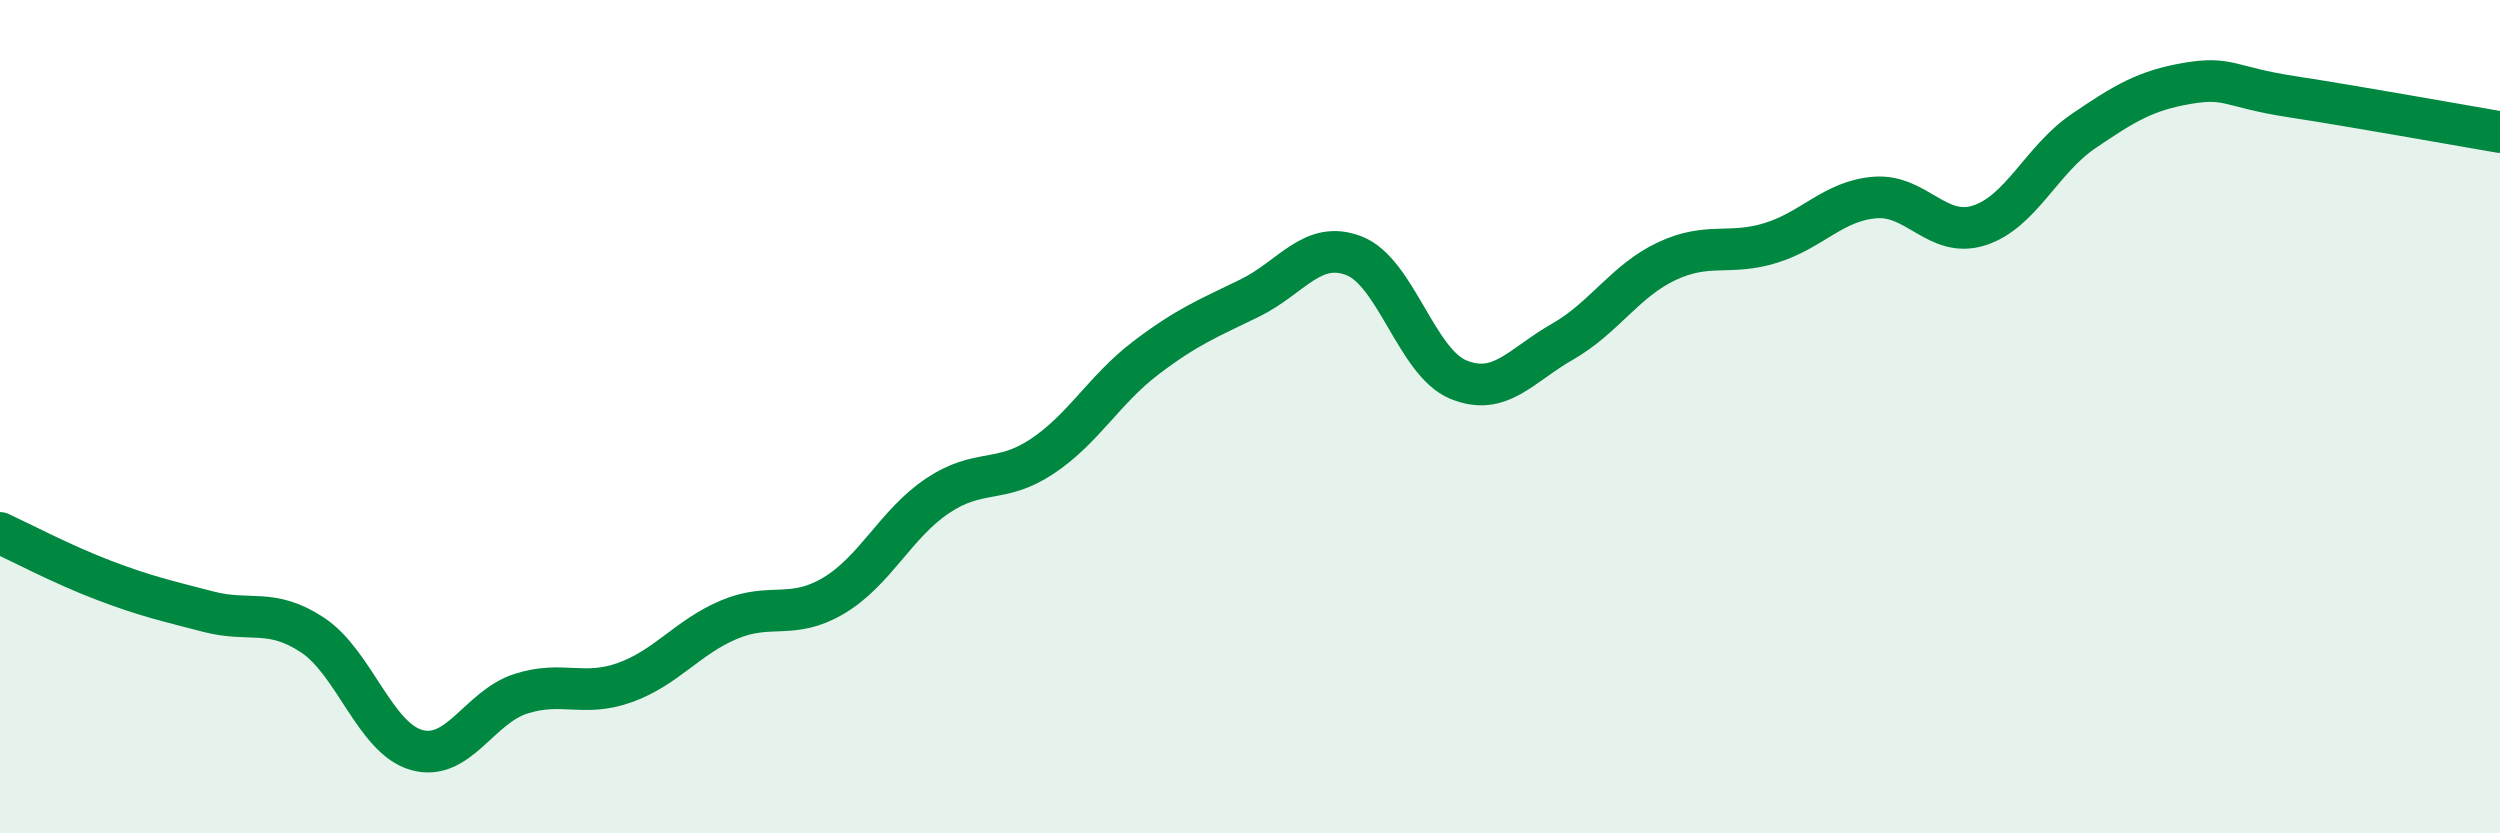 
    <svg width="60" height="20" viewBox="0 0 60 20" xmlns="http://www.w3.org/2000/svg">
      <path
        d="M 0,12.79 C 0.5,13.02 1.5,13.55 2.5,13.93 C 3.5,14.31 4,14.42 5,14.68 C 6,14.94 6.5,14.58 7.5,15.24 C 8.5,15.9 9,17.72 10,18 C 11,18.28 11.5,16.97 12.5,16.65 C 13.5,16.33 14,16.74 15,16.38 C 16,16.02 16.5,15.29 17.5,14.87 C 18.5,14.45 19,14.89 20,14.3 C 21,13.71 21.5,12.57 22.5,11.9 C 23.5,11.23 24,11.62 25,10.96 C 26,10.3 26.5,9.35 27.5,8.59 C 28.5,7.83 29,7.64 30,7.15 C 31,6.66 31.5,5.75 32.5,6.14 C 33.5,6.53 34,8.7 35,9.11 C 36,9.52 36.5,8.77 37.5,8.2 C 38.5,7.63 39,6.74 40,6.27 C 41,5.8 41.5,6.14 42.5,5.83 C 43.5,5.52 44,4.82 45,4.74 C 46,4.66 46.5,5.73 47.5,5.41 C 48.5,5.09 49,3.83 50,3.15 C 51,2.47 51.5,2.17 52.5,2 C 53.5,1.83 53.5,2.09 55,2.32 C 56.5,2.55 59,3 60,3.17L60 20L0 20Z"
        fill="#008740"
        opacity="0.1"
        stroke-linecap="round"
        stroke-linejoin="round"
      />
      <path
        d="M 0,12.79 C 0.5,13.02 1.5,13.55 2.5,13.93 C 3.5,14.31 4,14.42 5,14.68 C 6,14.94 6.5,14.58 7.5,15.24 C 8.5,15.9 9,17.72 10,18 C 11,18.28 11.5,16.97 12.5,16.65 C 13.5,16.33 14,16.74 15,16.38 C 16,16.02 16.5,15.29 17.5,14.87 C 18.5,14.45 19,14.89 20,14.3 C 21,13.71 21.5,12.57 22.5,11.9 C 23.5,11.23 24,11.62 25,10.96 C 26,10.3 26.5,9.35 27.5,8.59 C 28.5,7.83 29,7.64 30,7.15 C 31,6.66 31.5,5.75 32.5,6.14 C 33.5,6.53 34,8.7 35,9.11 C 36,9.52 36.5,8.77 37.5,8.2 C 38.5,7.63 39,6.74 40,6.27 C 41,5.8 41.5,6.14 42.5,5.83 C 43.5,5.52 44,4.82 45,4.74 C 46,4.66 46.5,5.73 47.5,5.41 C 48.5,5.09 49,3.83 50,3.15 C 51,2.47 51.5,2.17 52.5,2 C 53.5,1.83 53.5,2.09 55,2.32 C 56.5,2.55 59,3 60,3.17"
        stroke="#008740"
        stroke-width="1"
        fill="none"
        stroke-linecap="round"
        stroke-linejoin="round"
      />
    </svg>
  